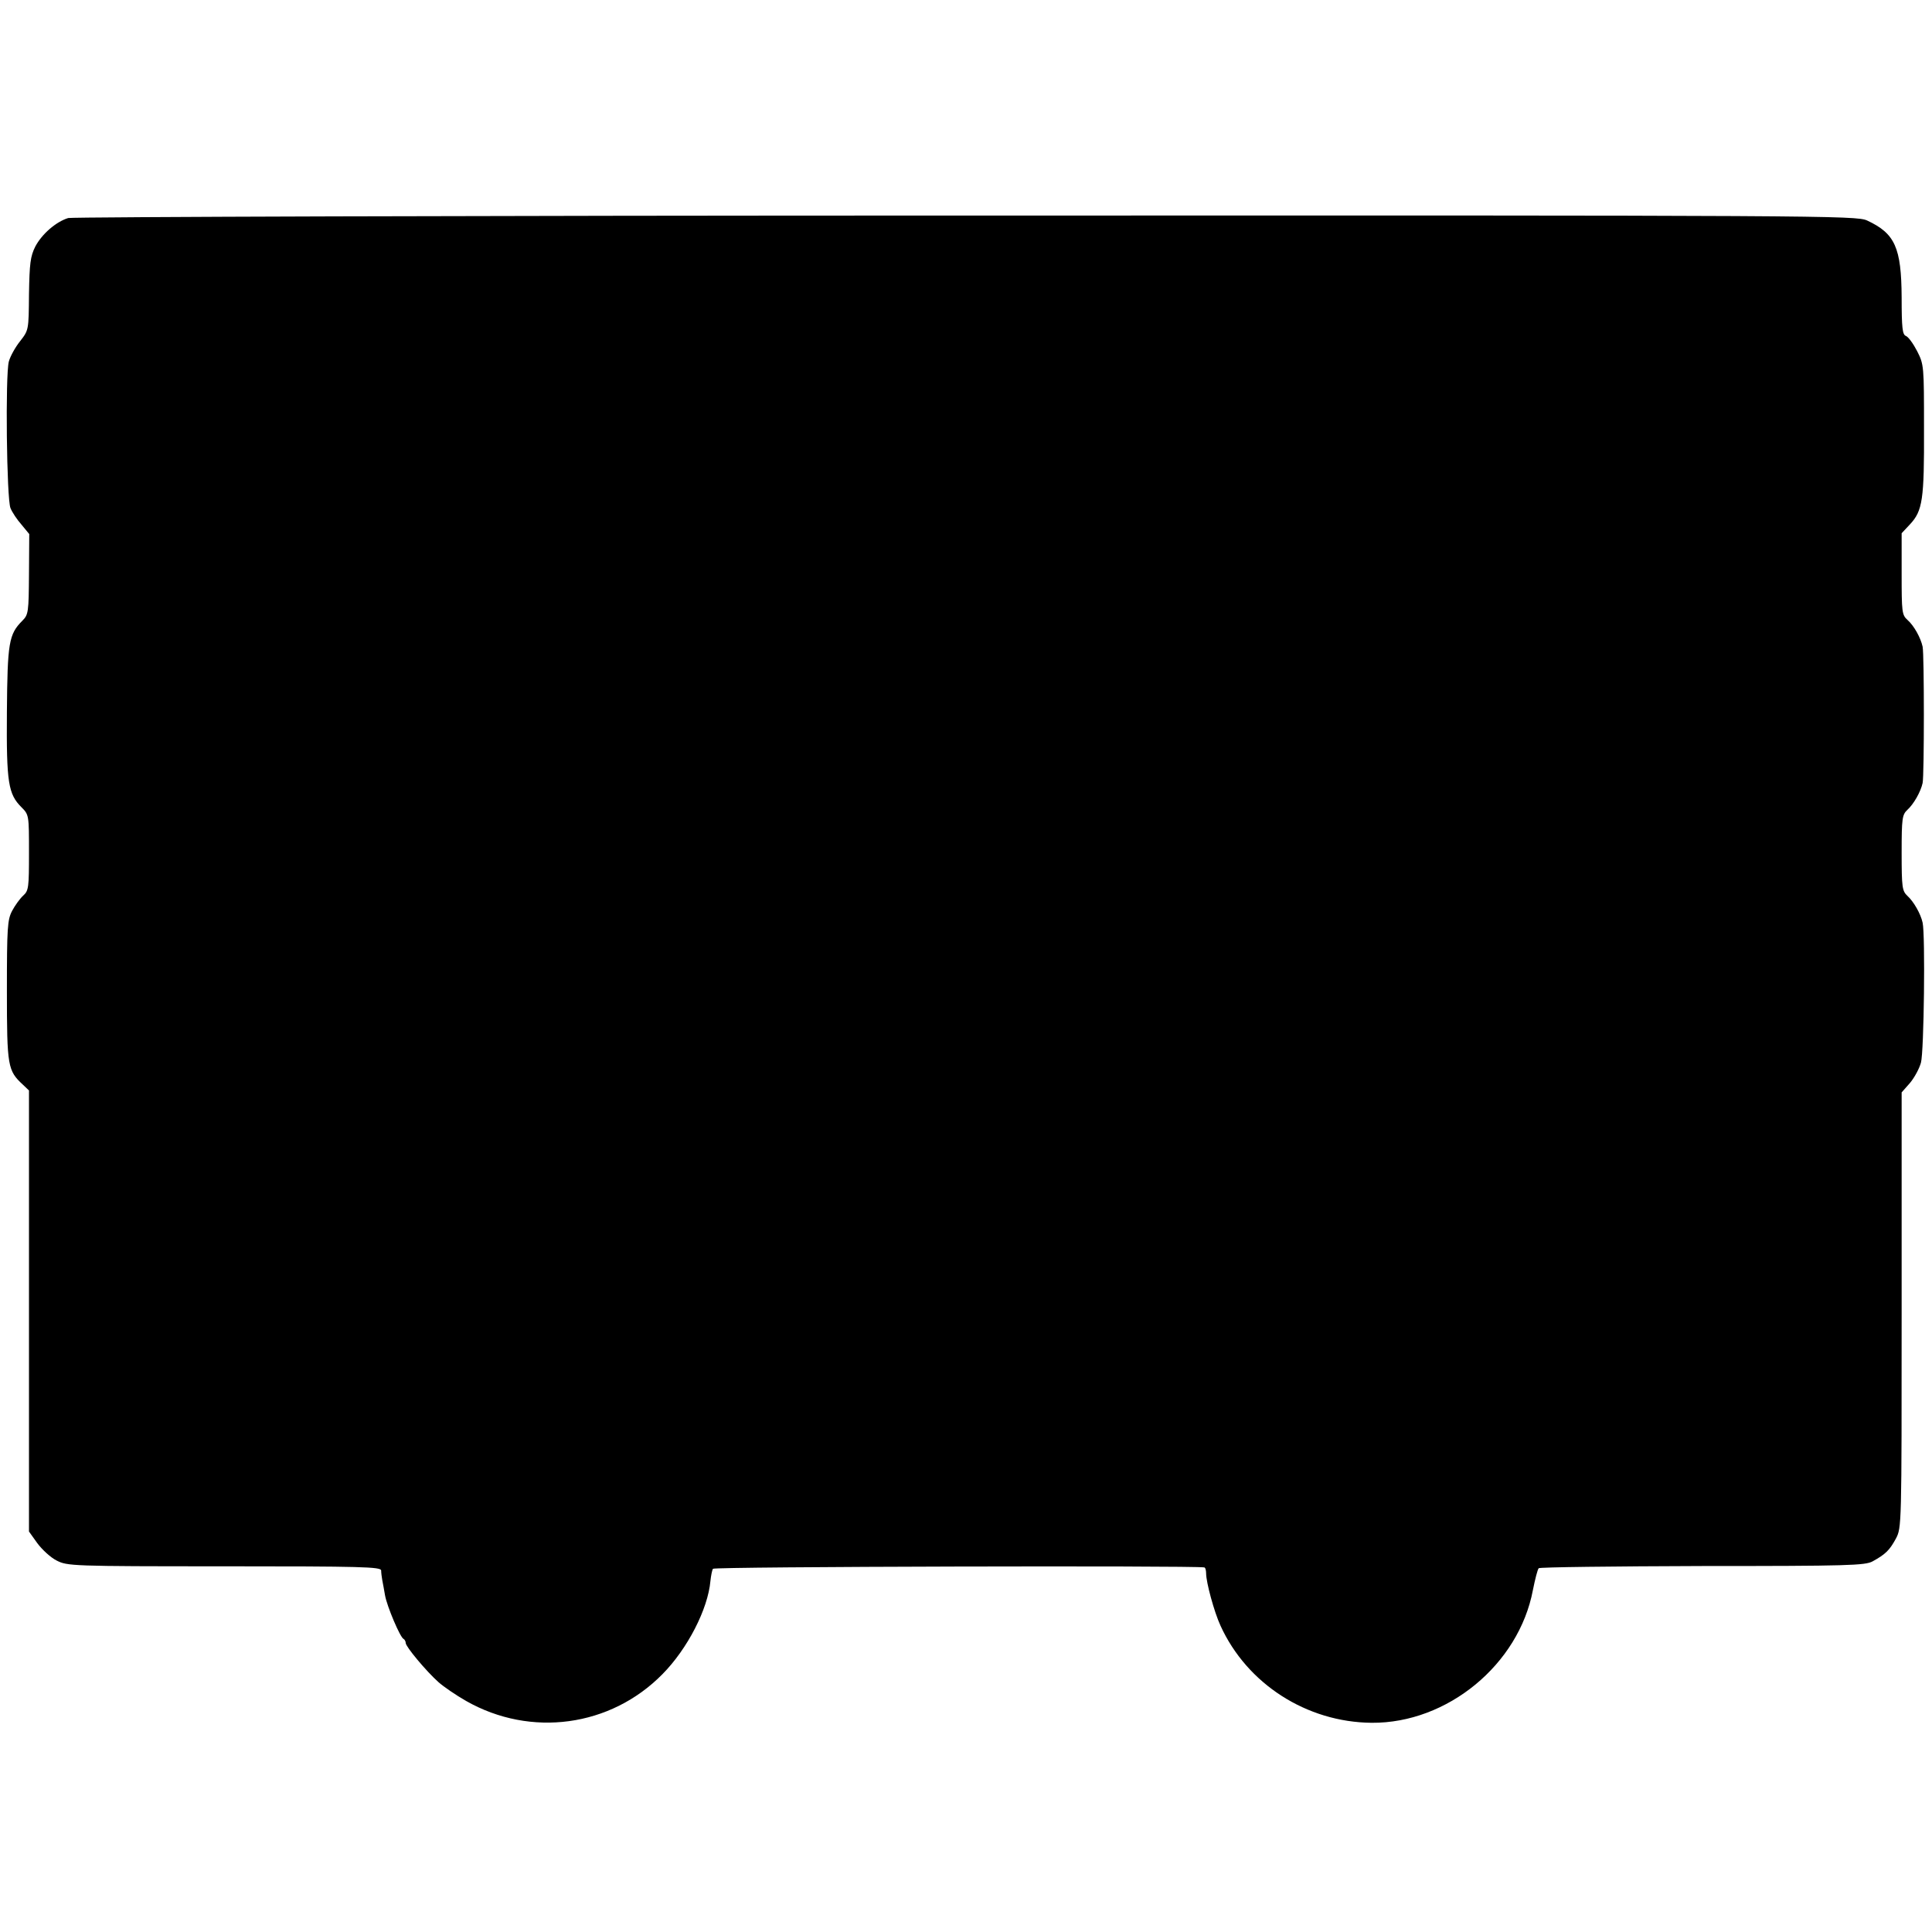 <?xml version="1.0" standalone="no"?>
<!DOCTYPE svg PUBLIC "-//W3C//DTD SVG 20010904//EN"
 "http://www.w3.org/TR/2001/REC-SVG-20010904/DTD/svg10.dtd">
<svg version="1.0" xmlns="http://www.w3.org/2000/svg"
 width="700pt" height="700pt" viewBox="0 0 700 700"
 preserveAspectRatio="xMidYMid meet">
<g transform="translate(0,700) scale(0.1,-0.1)"
fill="#000000" stroke="none">
<path d="M247 6210 c-45 -14 -95 -58 -119 -103 -18 -36 -21 -61 -23 -173 -1
-130 -1 -130 -32 -170 -17 -21 -36 -55 -41 -74 -13 -49 -8 -498 6 -531 6 -15
24 -42 40 -60 l28 -34 -1 -145 c-1 -138 -2 -147 -24 -169 -49 -49 -54 -79 -56
-331 -2 -257 5 -297 53 -345 27 -27 27 -29 27 -164 0 -126 -1 -138 -21 -156
-12 -11 -30 -36 -40 -55 -17 -32 -19 -60 -19 -290 0 -275 3 -289 58 -340 l22
-21 0 -799 0 -799 30 -42 c17 -23 48 -52 70 -63 39 -20 53 -21 608 -21 498 0
567 -2 568 -15 0 -8 2 -24 4 -35 2 -11 7 -36 10 -55 7 -40 55 -153 67 -158 4
-2 8 -9 8 -15 0 -13 74 -102 119 -142 18 -16 63 -47 100 -68 234 -133 523 -94
711 97 91 92 165 236 174 338 2 19 6 39 9 44 4 8 1741 12 1780 5 4 0 7 -10 7
-22 0 -32 29 -139 52 -189 96 -211 312 -350 548 -352 274 -2 533 211 584 481
8 40 17 75 21 79 4 4 271 7 593 8 528 0 590 2 617 17 47 26 61 40 84 82 21 40
21 43 21 829 l0 788 30 34 c16 19 34 52 40 74 11 40 16 462 6 507 -7 32 -32
76 -55 97 -19 18 -21 30 -21 156 0 126 2 138 21 156 23 21 48 65 55 97 6 28 6
465 0 494 -7 32 -31 76 -55 97 -20 18 -21 29 -21 166 l0 148 30 32 c46 49 52
90 51 346 0 228 0 233 -25 282 -14 27 -32 52 -41 55 -12 5 -15 29 -15 139 -1
181 -24 232 -125 279 -39 18 -149 19 -3265 18 -1774 0 -3238 -5 -3253 -9z"/>
</g>
</svg>
